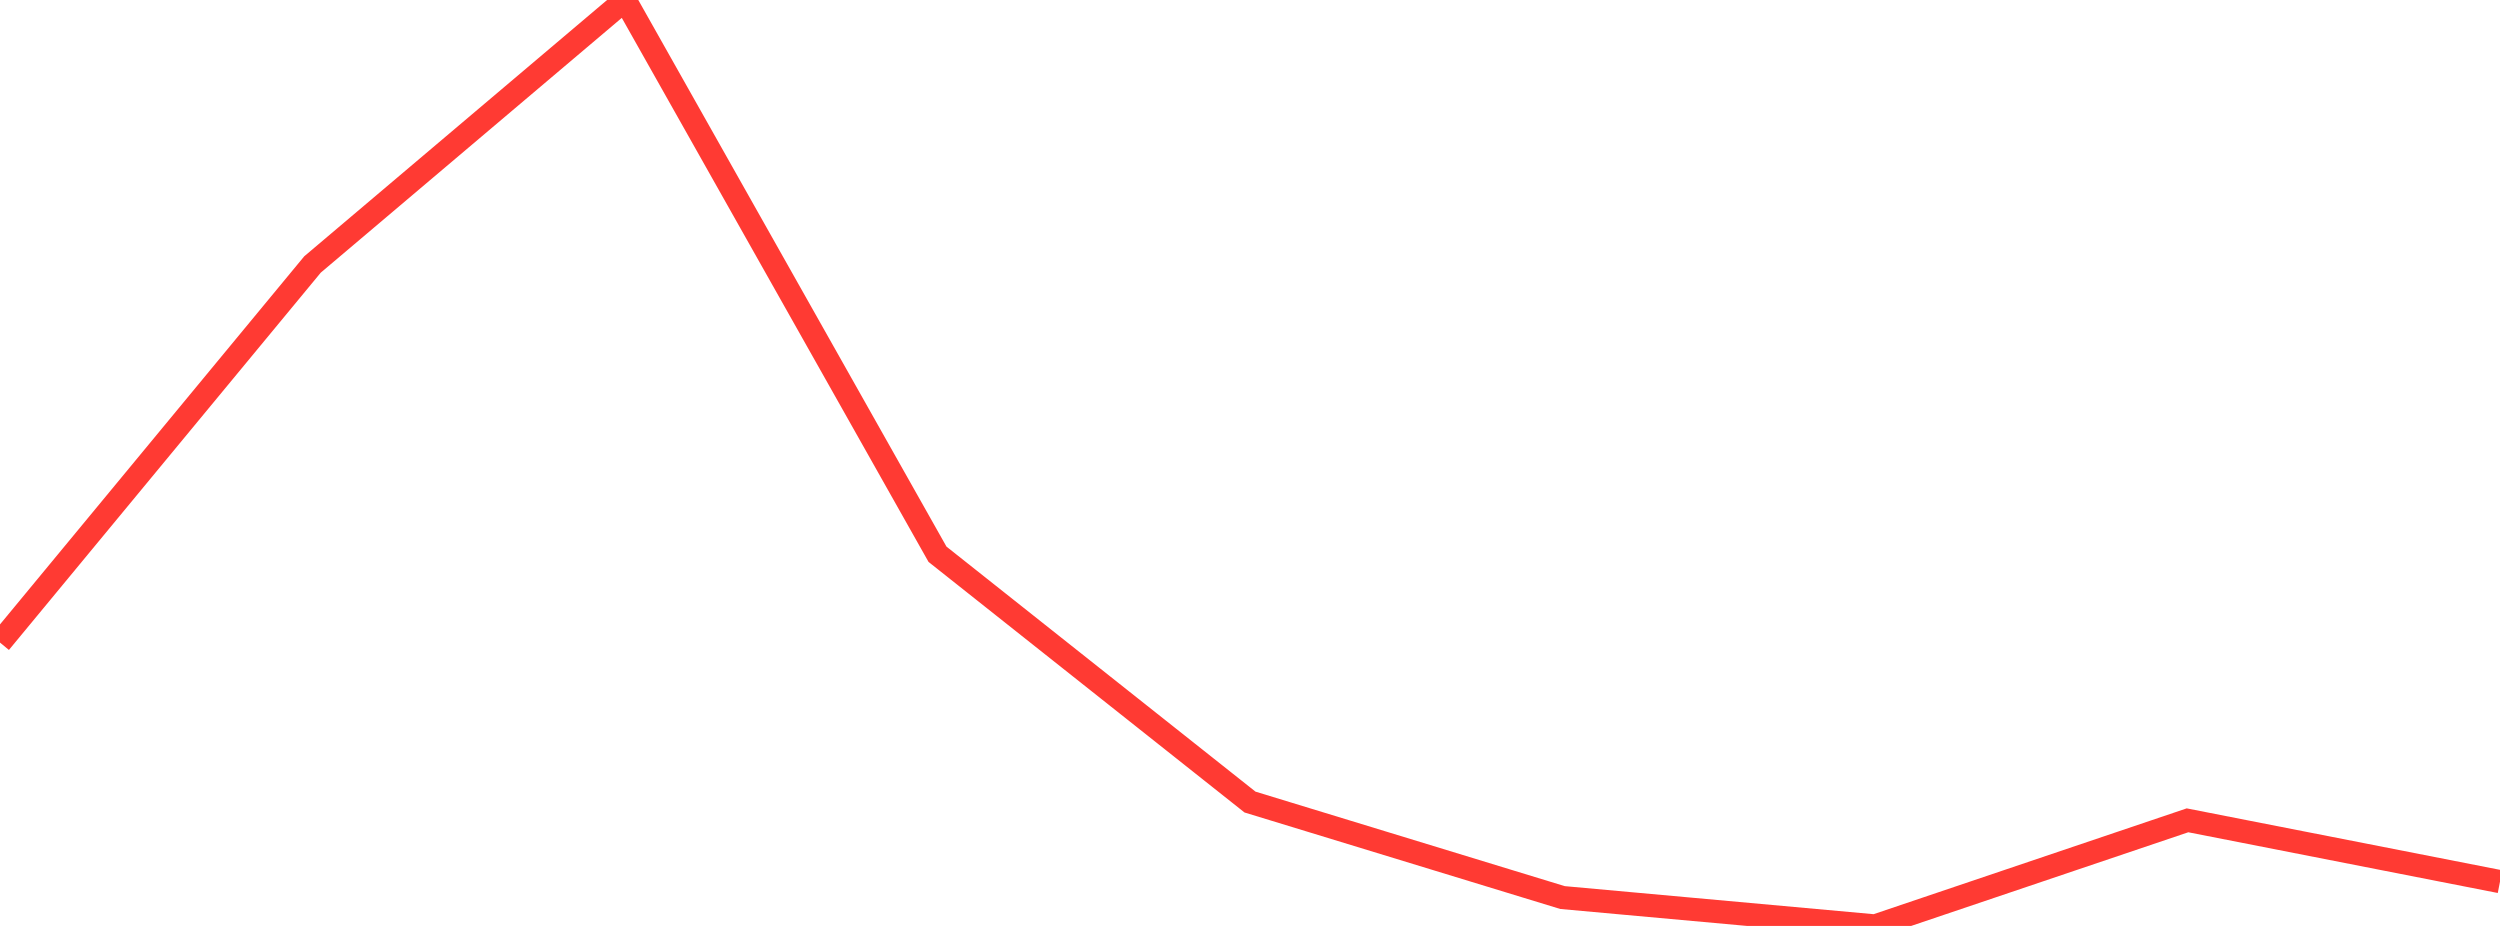 <?xml version="1.0" standalone="no"?>
<!DOCTYPE svg PUBLIC "-//W3C//DTD SVG 1.1//EN" "http://www.w3.org/Graphics/SVG/1.1/DTD/svg11.dtd">

<svg width="135" height="50" viewBox="0 0 135 50" preserveAspectRatio="none" 
  xmlns="http://www.w3.org/2000/svg"
  xmlns:xlink="http://www.w3.org/1999/xlink">


<polyline points="0.0, 34.699 16.875, 14.282 33.75, 0.0 50.625, 29.93 67.5, 43.311 84.375, 48.468 101.25, 50.0 118.125, 44.297 135.0, 47.608" fill="none" stroke="#ff3a33" stroke-width="1.25"/>

</svg>